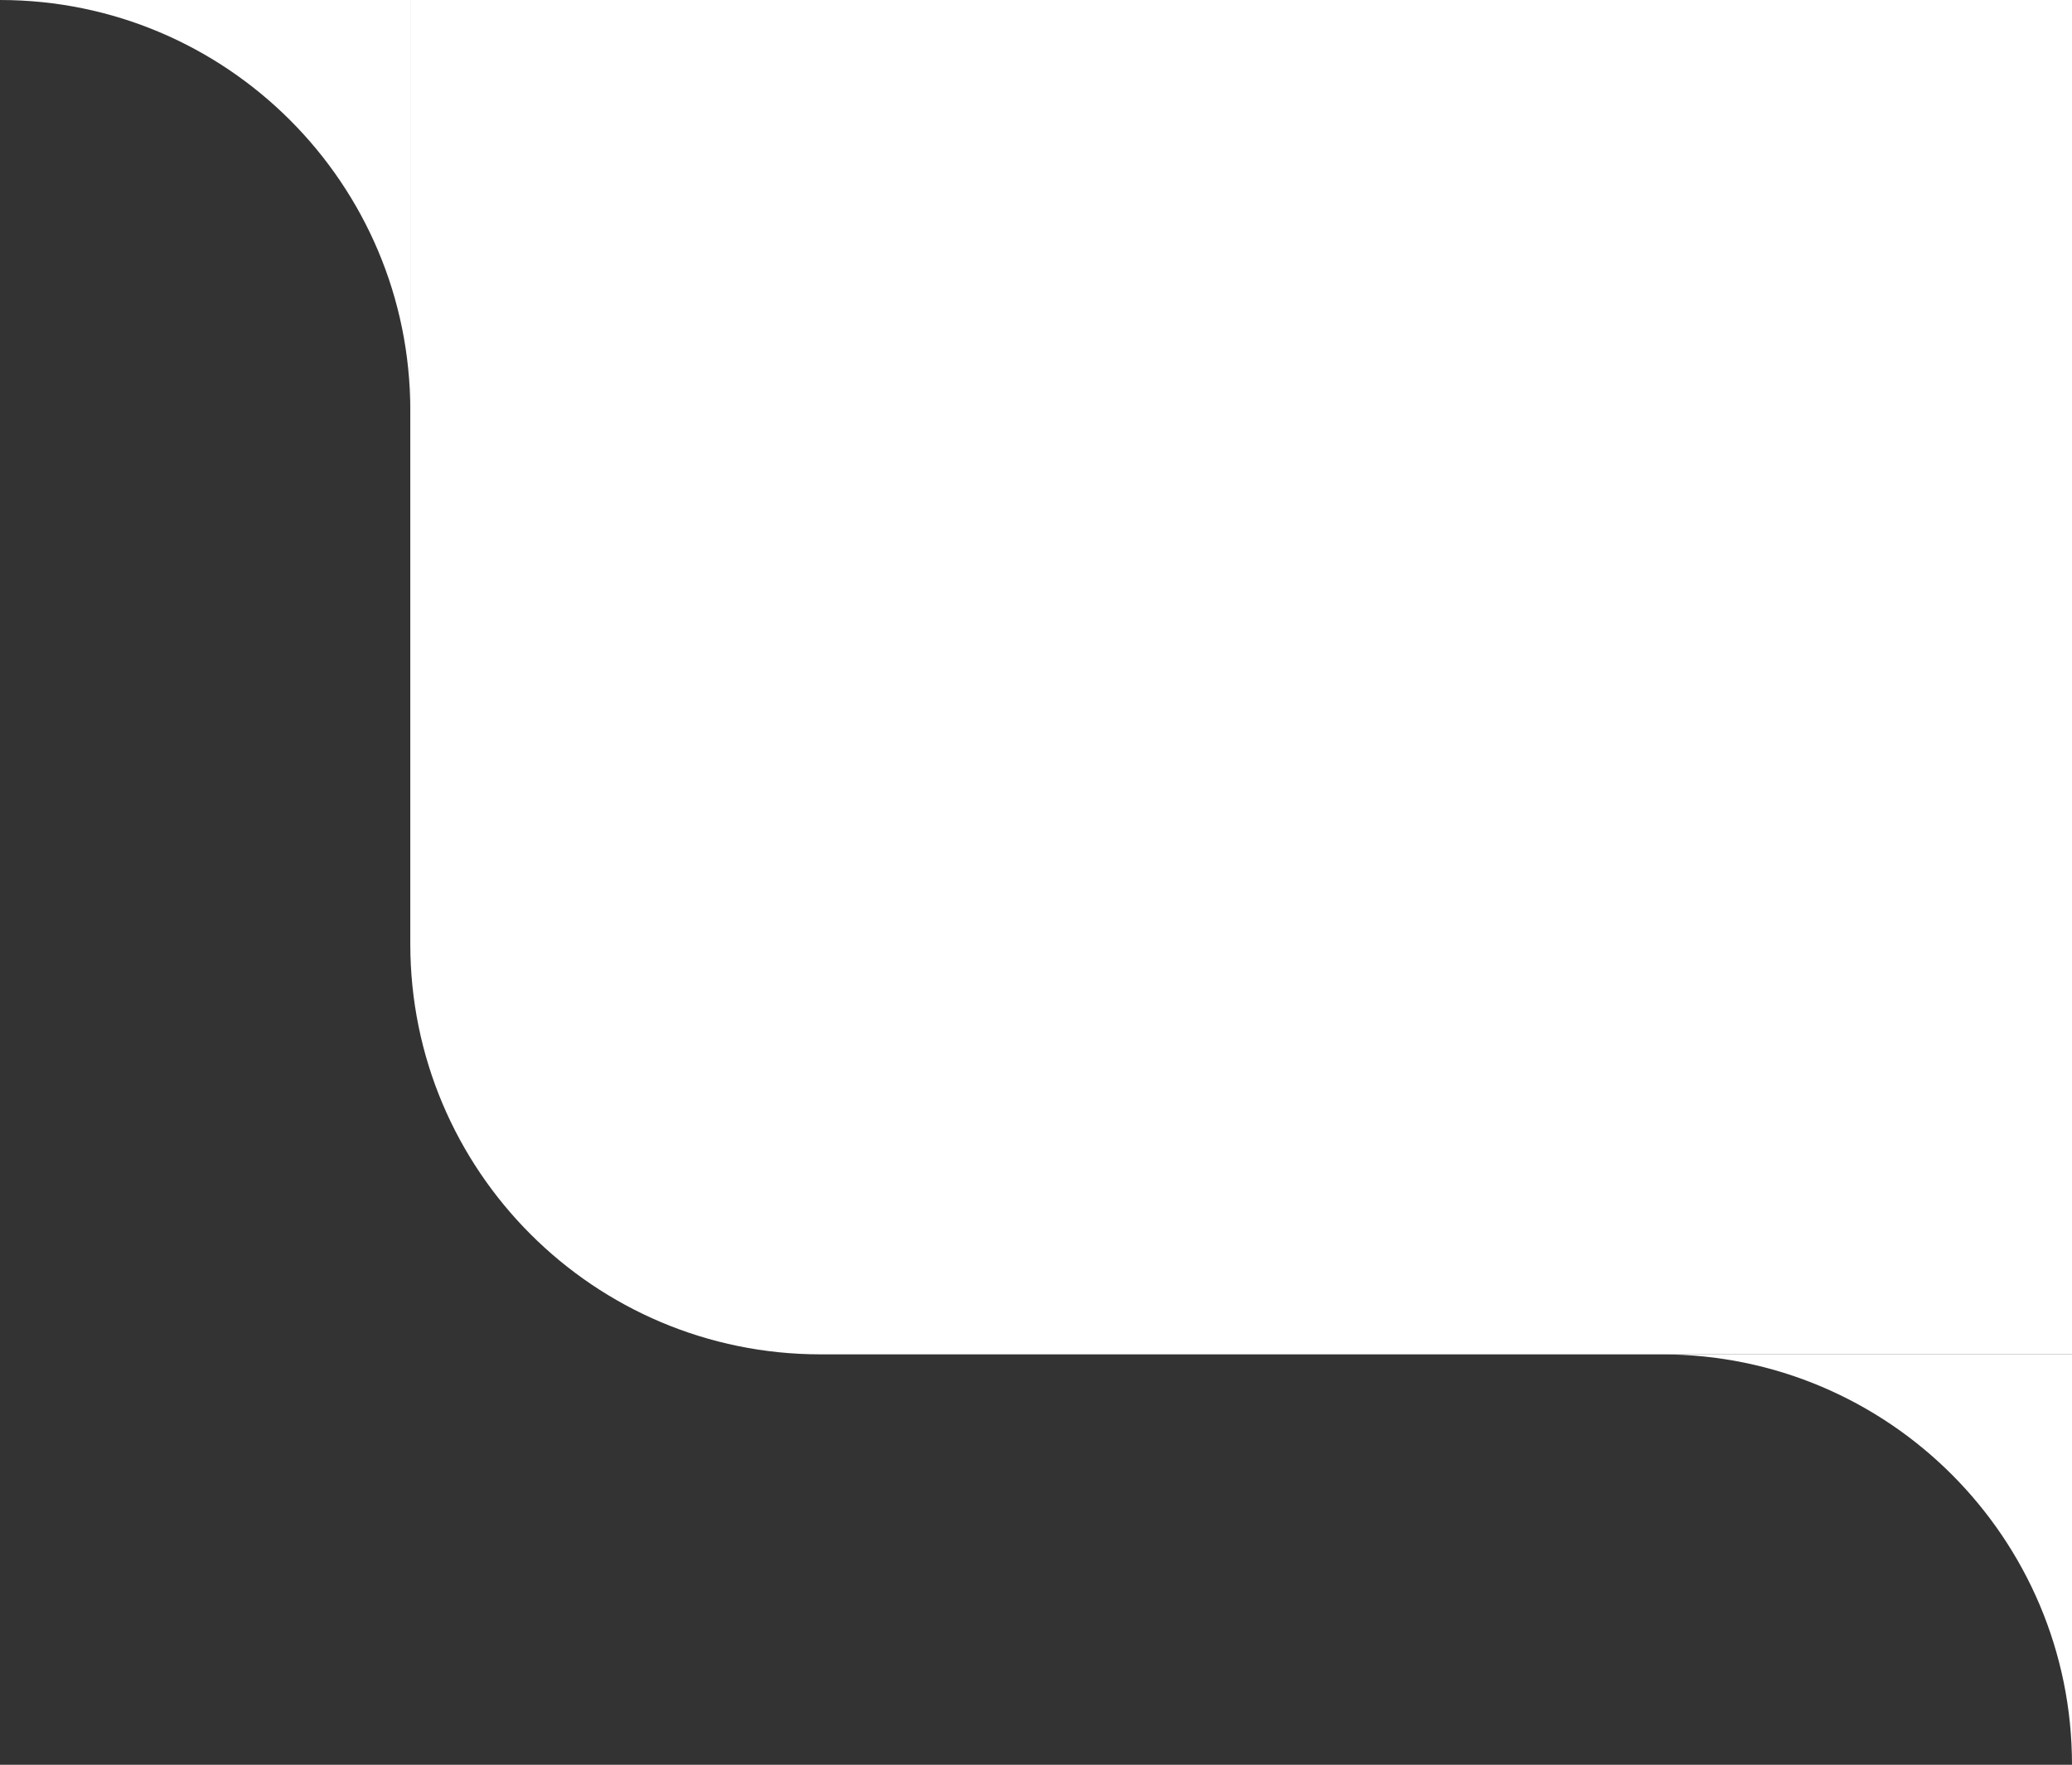 <?xml version="1.0" encoding="UTF-8"?> <svg xmlns="http://www.w3.org/2000/svg" width="101" height="86" viewBox="0 0 101 86" fill="none"><rect x="0" y="0" width="101" height="86" fill="#333333" stroke="none"/><path d="M101 0H20V46C20 57.046 28.954 66 40 66H101V0Z" fill="white"></path><path d="M101 66V86C101 74.954 92.046 66 81 66H101Z" fill="white"></path><path d="M20 0L20 20C20 8.954 11.046 0 0 0L20 0Z" fill="white"></path></svg> 